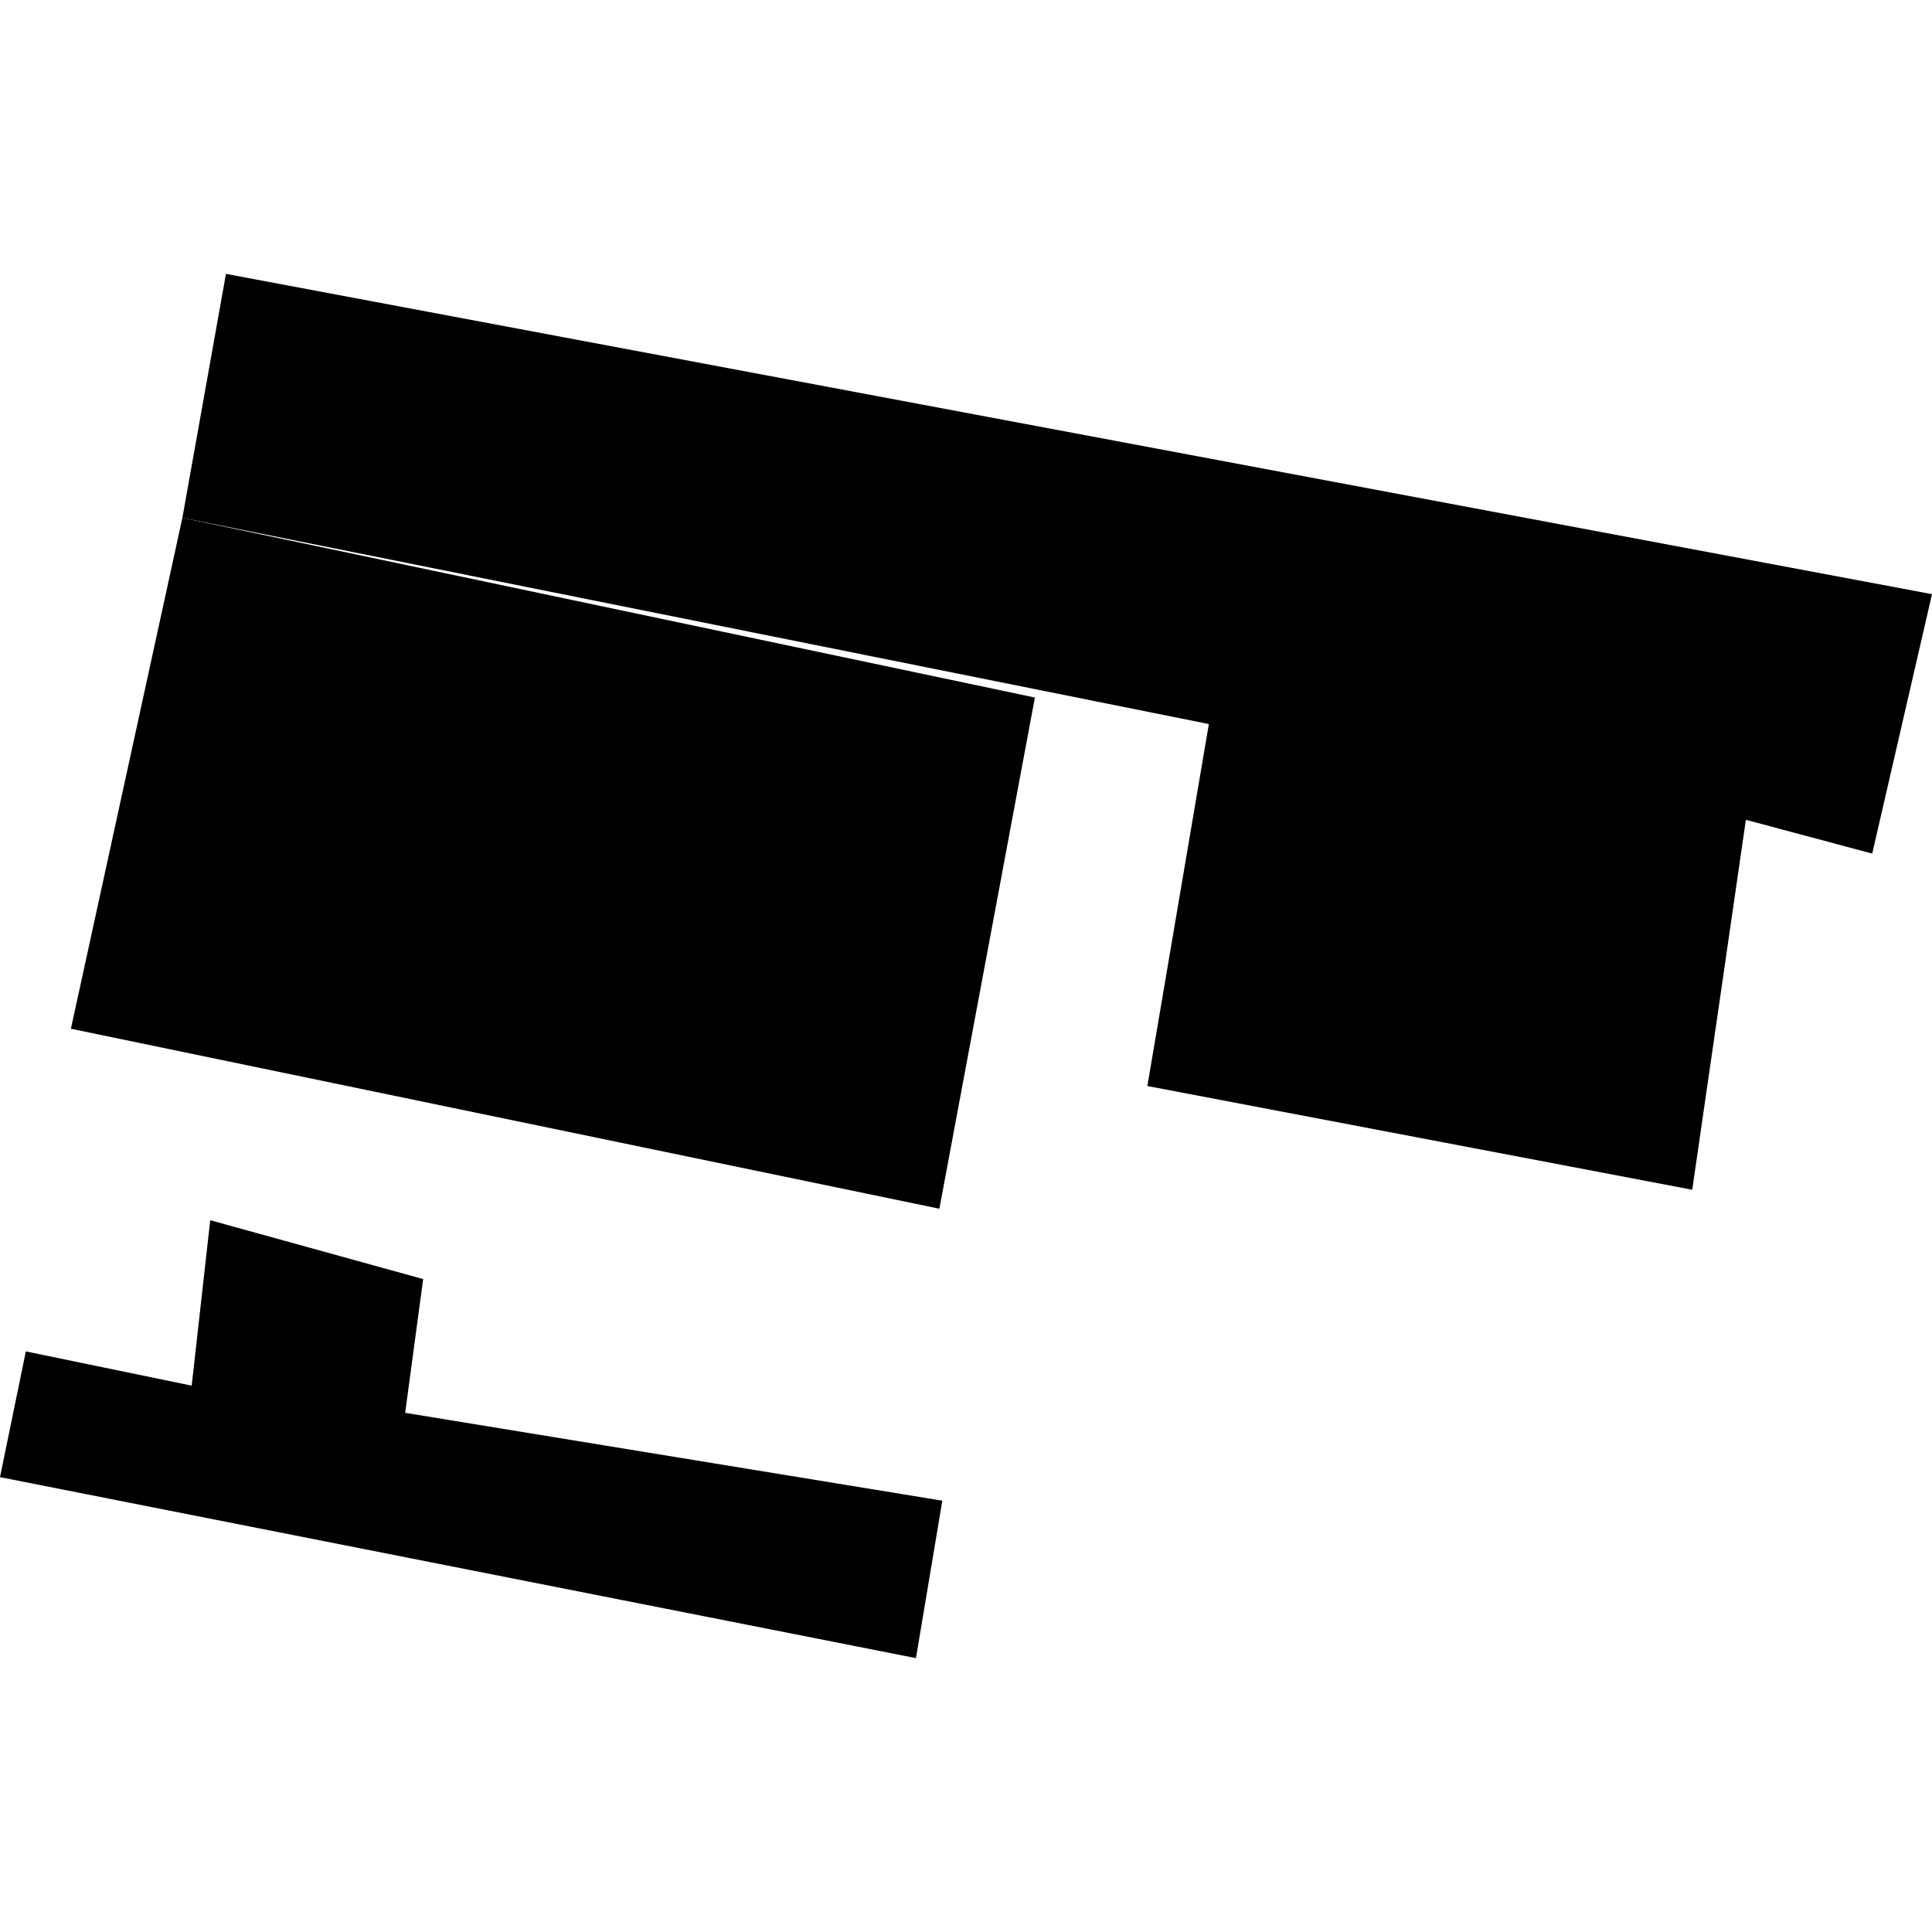 <?xml version="1.0" encoding="utf-8" standalone="no"?>
<!DOCTYPE svg PUBLIC "-//W3C//DTD SVG 1.1//EN"
  "http://www.w3.org/Graphics/SVG/1.1/DTD/svg11.dtd">
<!-- Created with matplotlib (https://matplotlib.org/) -->
<svg height="288pt" version="1.1" viewBox="0 0 288 288" width="288pt" xmlns="http://www.w3.org/2000/svg" xmlns:xlink="http://www.w3.org/1999/xlink">
 <defs>
  <style type="text/css">
*{stroke-linecap:butt;stroke-linejoin:round;}
  </style>
 </defs>
 <g id="figure_1">
  <g id="patch_1">
   <path d="M 0 288 
L 288 288 
L 288 0 
L 0 0 
z
" style="fill:none;opacity:0;"/>
  </g>
  <g id="axes_1">
   <g id="PatchCollection_1">
    <path clip-path="url(#pce25ad7225)" d="M 0 220.195 
L 136.54 247.174 
L 140.47 223.705 
L 60.397 210.607 
L 63.08 190.67 
L 31.338 181.895 
L 28.575 206.557 
L 3.852 201.451 
L 0 220.195 
"/>
    <path clip-path="url(#pce25ad7225)" d="M 10.57 153.353 
L 140.031 180.183 
L 154.271 103.982 
L 27.187 77.192 
L 10.57 153.353 
"/>
    <path clip-path="url(#pce25ad7225)" d="M 171.035 161.89 
L 252.258 177.355 
L 260.256 122.205 
L 279.088 127.244 
L 288 88.571 
L 33.684 40.826 
L 27.187 77.192 
L 180.202 107.934 
L 171.035 161.89 
"/>
   </g>
  </g>
 </g>
 <defs>
  <clipPath id="pce25ad7225">
   <rect height="206.348" width="288" x="0" y="40.826"/>
  </clipPath>
 </defs>
</svg>
